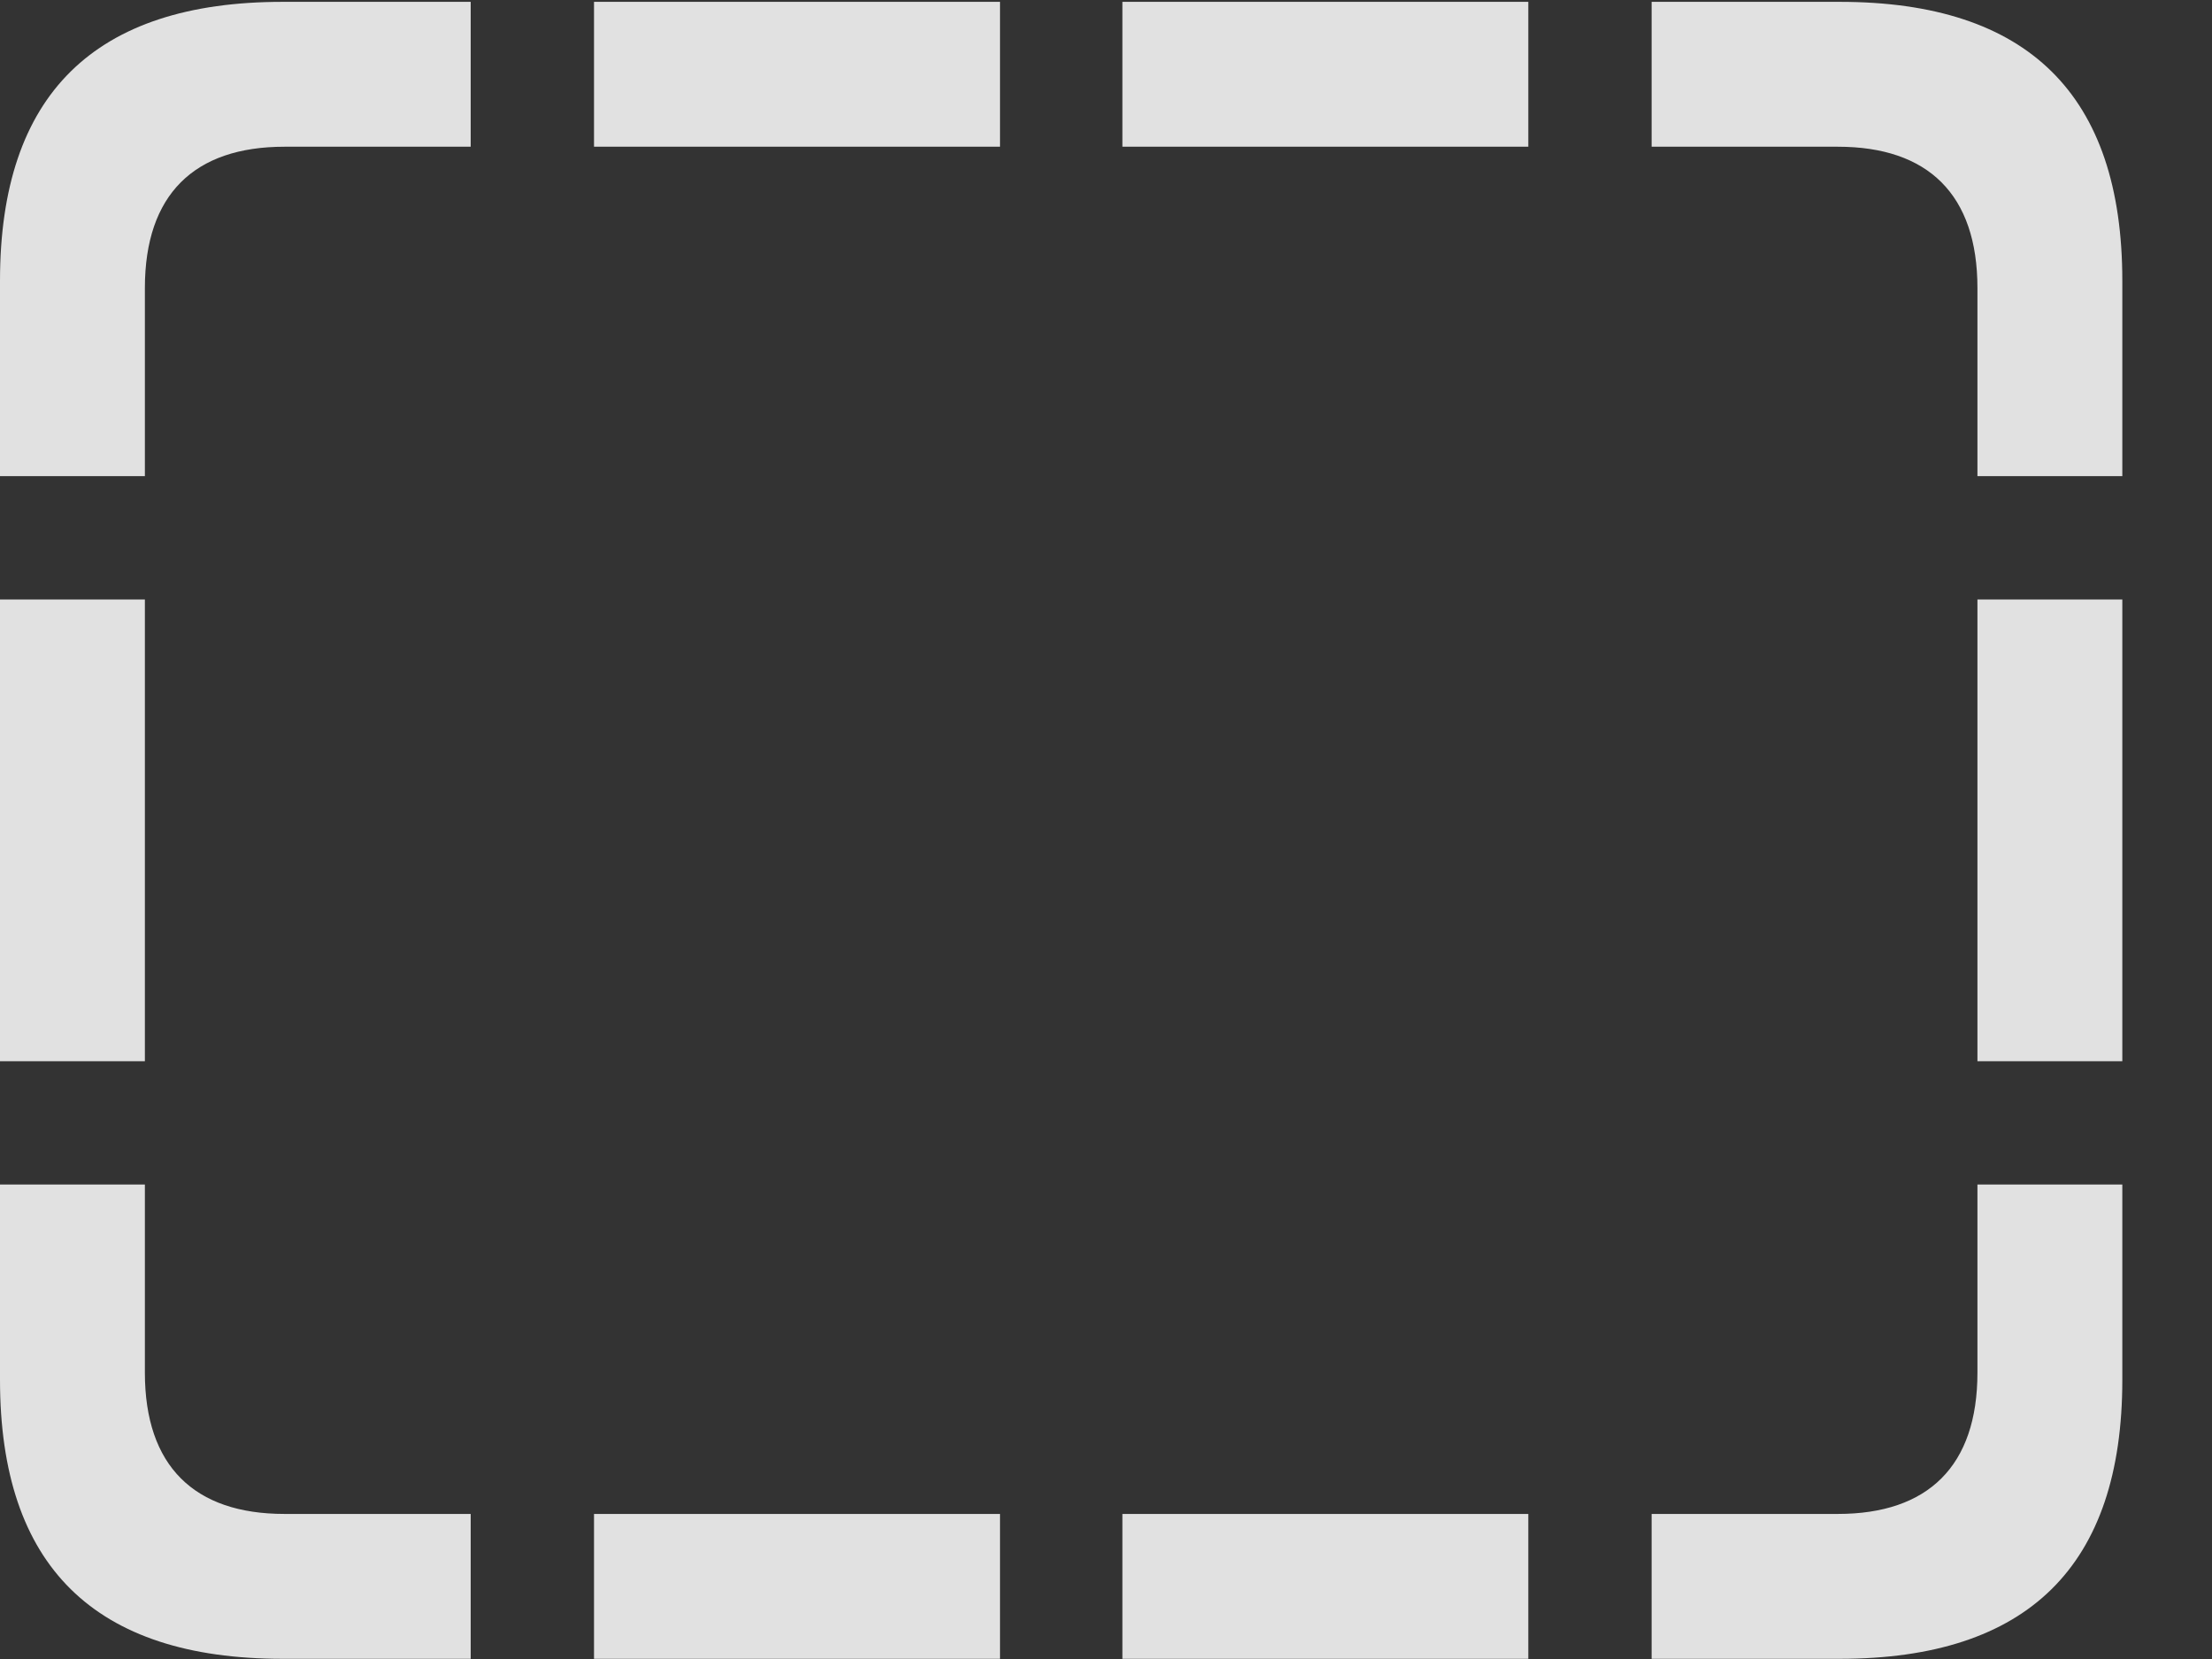 <?xml version="1.0" encoding="UTF-8"?>
<svg width="24px" height="18px" viewBox="0 0 24 18" version="1.1" xmlns="http://www.w3.org/2000/svg" xmlns:xlink="http://www.w3.org/1999/xlink">
    <rect x="0" y="0" width="24" height="18" fill="#333333" stroke="none"/>
    <!-- Generator: Sketch 57.1 (83088) - https://sketch.com -->
    <title>Artboard</title>
    <desc>Created with Sketch.</desc>
    <g id="Artboard" stroke="none" stroke-width="1" fill="none" fill-rule="evenodd">
        <g id="rectangle.dashed" fill-rule="nonzero">
            <rect id="Rectangle" fill="#000000" opacity="0" x="0" y="0" width="23.389" height="17.998"></rect>
            <path d="M0,5.166 L1.572,5.166 L1.572,3.125 C1.572,2.109 2.109,1.592 3.086,1.592 L5.107,1.592 L5.107,0.02 L3.066,0.02 C1.025,0.02 0,1.025 0,3.047 L0,5.166 Z M0,11.514 L1.572,11.514 L1.572,6.504 L0,6.504 L0,11.514 Z M3.066,17.998 L5.107,17.998 L5.107,16.426 L3.086,16.426 C2.109,16.426 1.572,15.908 1.572,14.893 L1.572,12.852 L0,12.852 L0,14.971 C0,16.992 1.025,17.998 3.066,17.998 Z M6.445,17.998 L10.85,17.998 L10.85,16.426 L6.445,16.426 L6.445,17.998 Z M12.178,17.998 L16.582,17.998 L16.582,16.426 L12.178,16.426 L12.178,17.998 Z M19.961,17.998 C22.002,17.998 23.027,16.992 23.027,14.971 L23.027,12.852 L21.455,12.852 L21.455,14.893 C21.455,15.908 20.918,16.426 19.941,16.426 L17.92,16.426 L17.92,17.998 L19.961,17.998 Z M23.027,5.166 L23.027,3.047 C23.027,1.025 22.002,0.02 19.961,0.02 L17.92,0.02 L17.92,1.592 L19.941,1.592 C20.918,1.592 21.455,2.109 21.455,3.125 L21.455,5.166 L23.027,5.166 Z M23.027,11.514 L23.027,6.504 L21.455,6.504 L21.455,11.514 L23.027,11.514 Z M6.445,1.592 L10.85,1.592 L10.85,0.02 L6.445,0.02 L6.445,1.592 Z M12.178,1.592 L16.582,1.592 L16.582,0.02 L12.178,0.02 L12.178,1.592 Z" id="Shape" fill-opacity="0.85" fill="#FFFFFF"></path>
        </g>
    </g>
</svg>